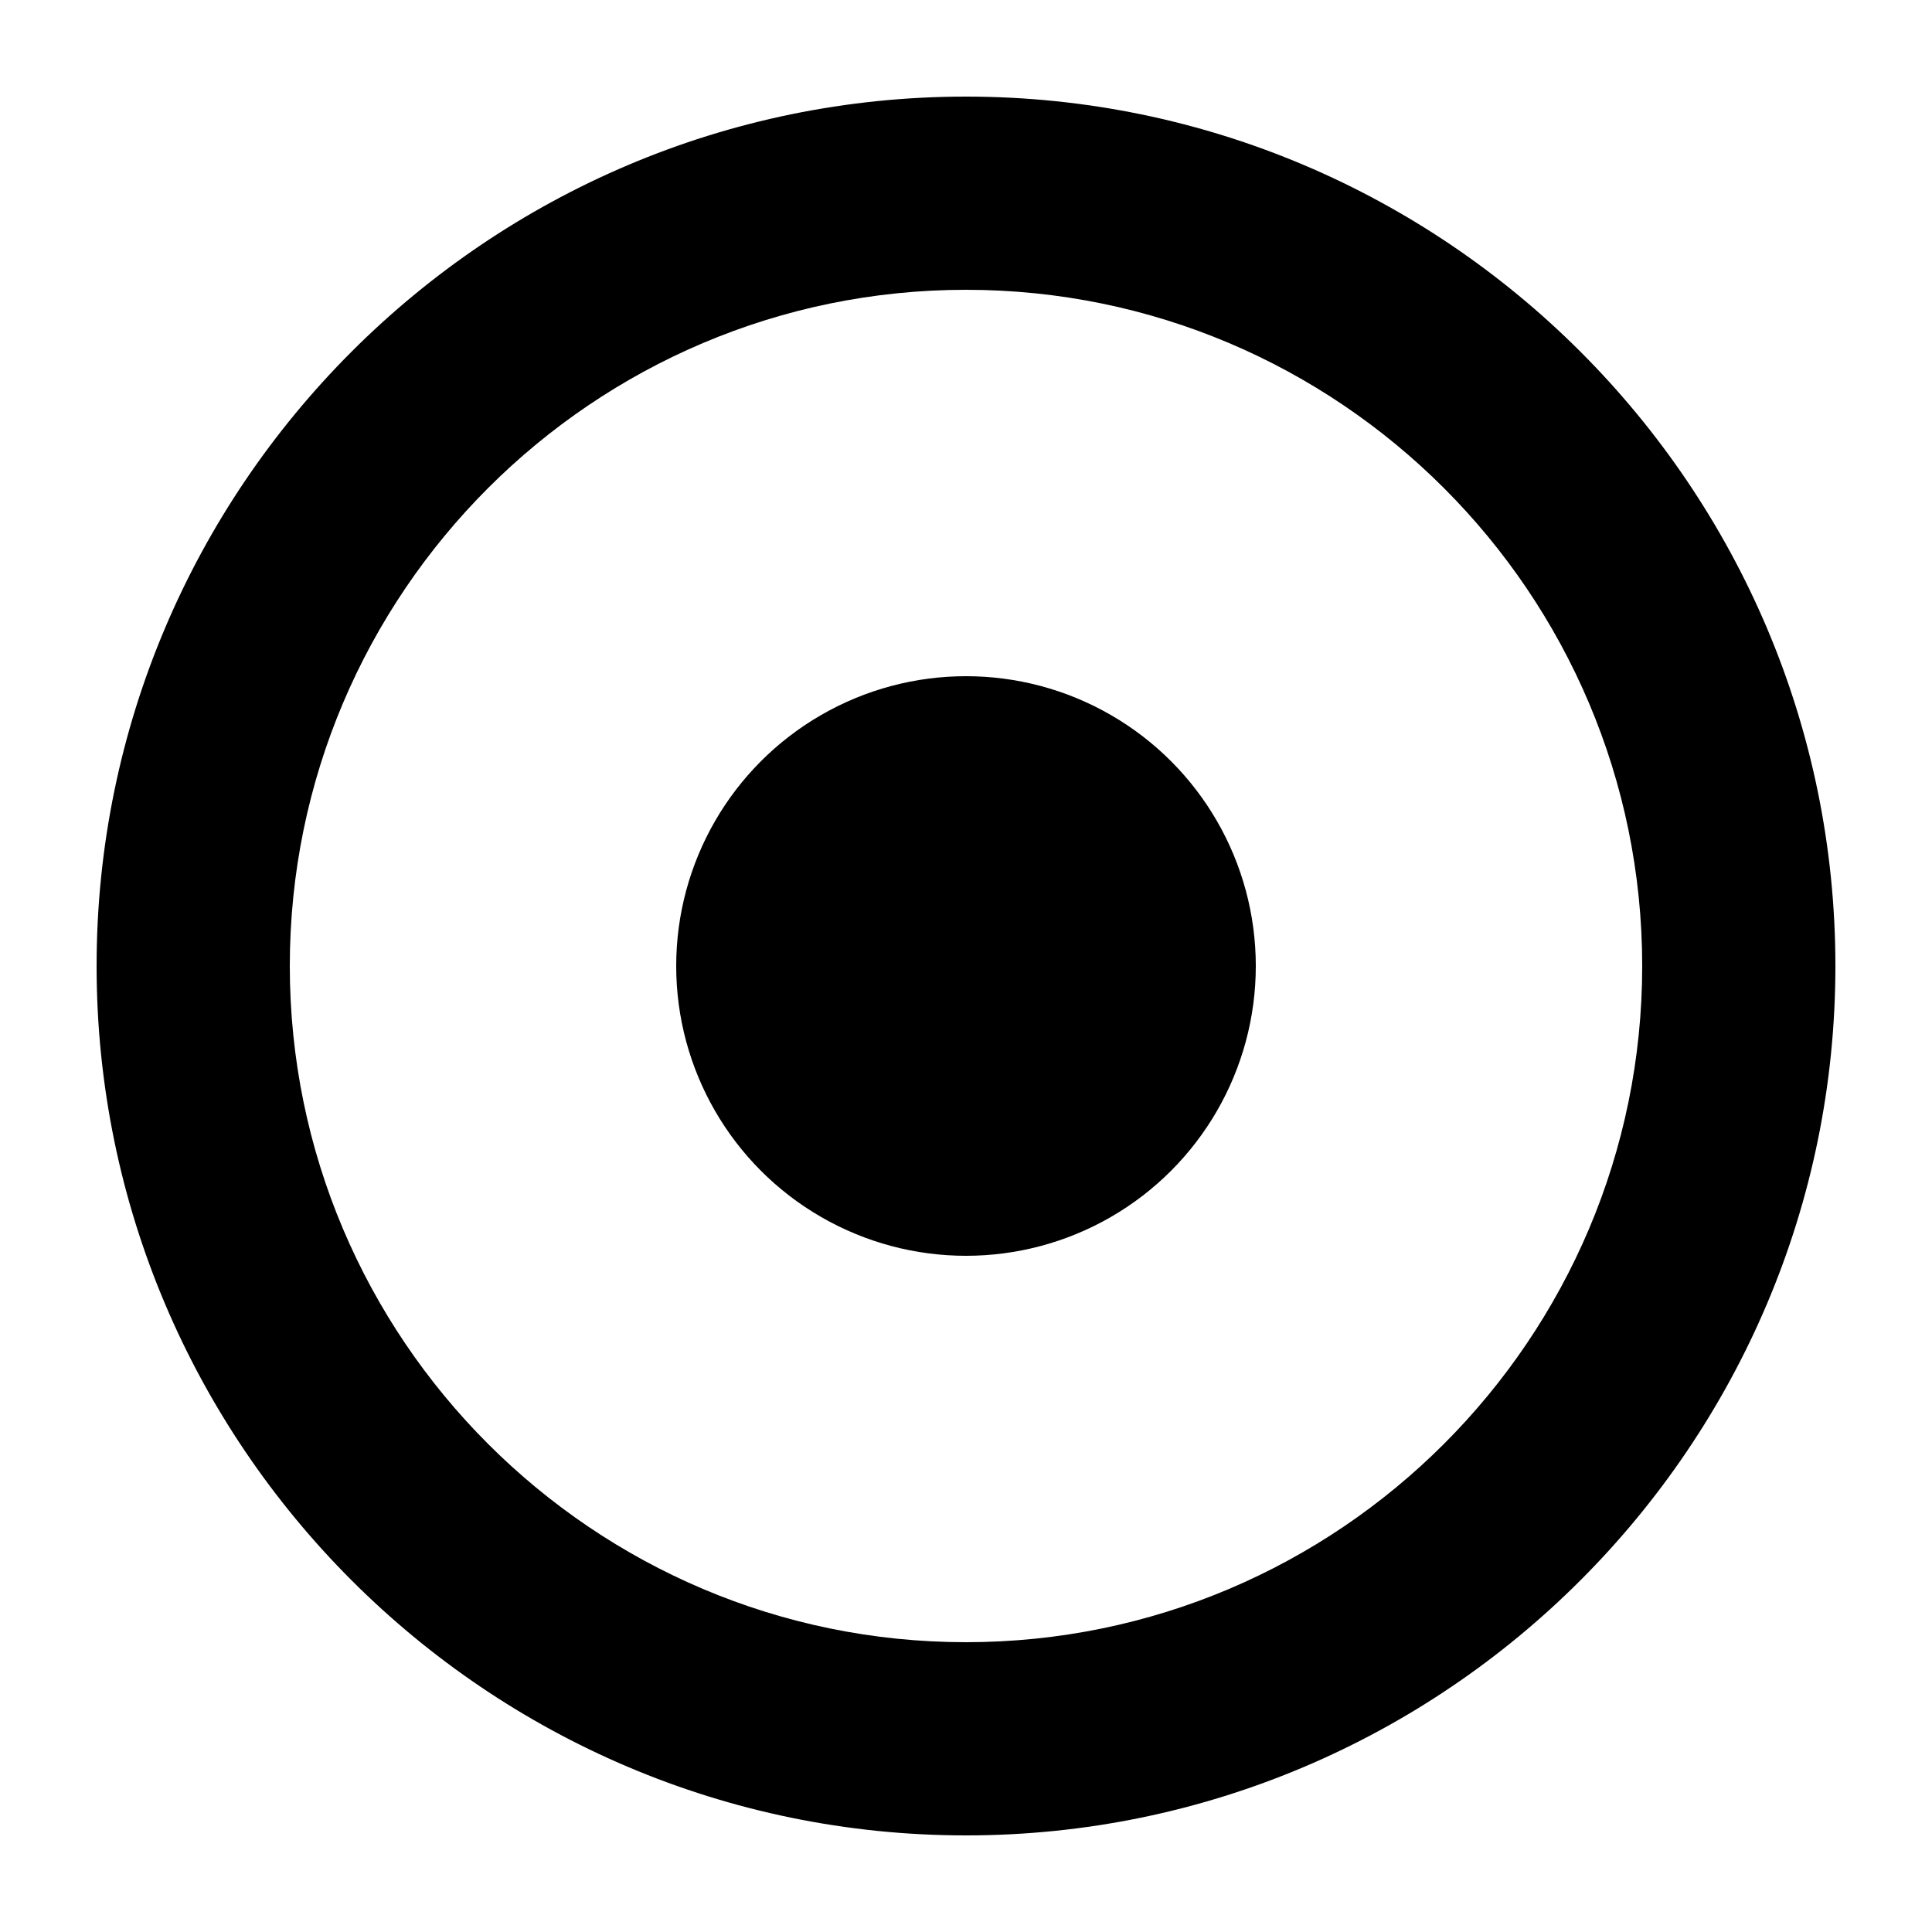 <svg xmlns="http://www.w3.org/2000/svg" viewBox="0 0 100 100">
  <path fill="hsl(211 48% 24%)" d="M50,5C25.2,5,5,25.2,5,50s20.2,45,45,45s45-20.2,45-45S74.8,5,50,5z M50,85c-19.3,0-35-15.7-35-35s15.7-35,35-35s35,15.7,35,35S69.3,85,50,85z"/>
  <circle fill="hsl(211 48% 24%)" cx="50" cy="50" r="15"/>
  <path fill="hsl(210 20% 98%)" d="M55,48h-3v-3c0-1.1-0.9-2-2-2s-2,0.9-2,2v3h-3c-1.1,0-2,0.9-2,2s0.9,2,2,2h3v3c0,1.1,0.9,2,2,2s2-0.9,2-2v-3h3c1.1,0,2-0.9,2-2S56.1,48,55,48z"/>
</svg>
